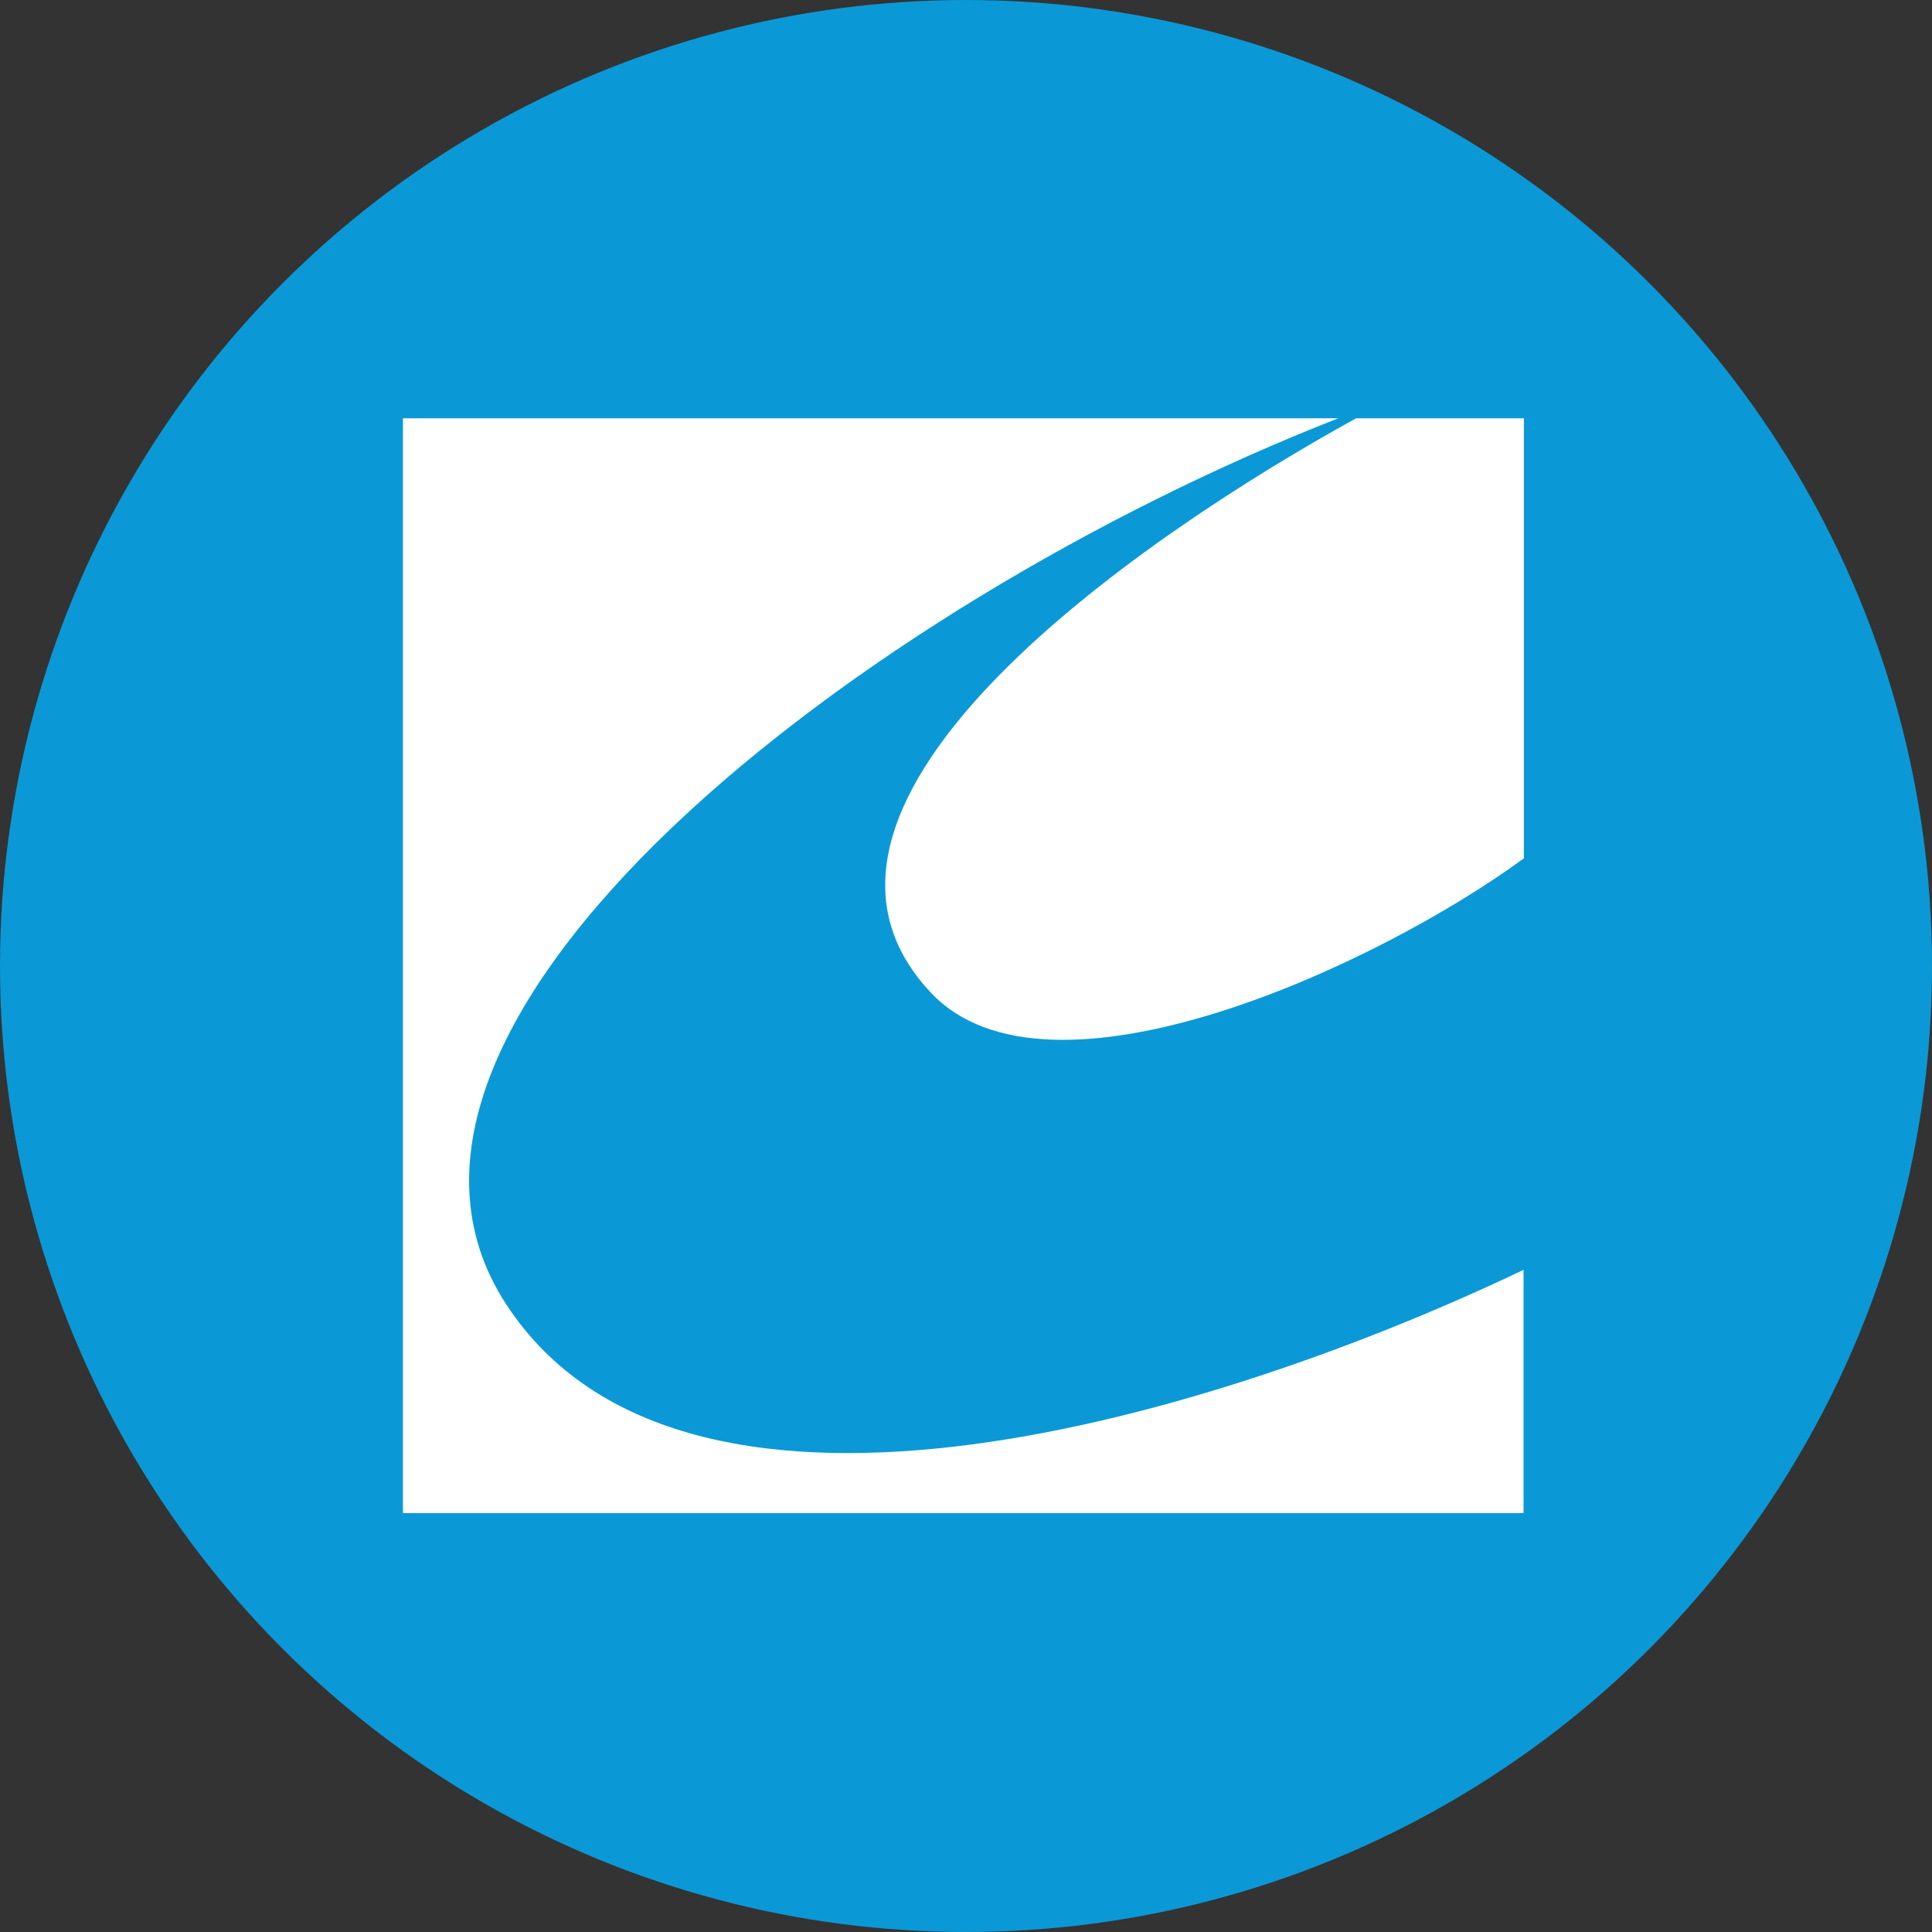 <?xml version='1.0' encoding='utf-8'?>
<svg xmlns="http://www.w3.org/2000/svg" viewBox="0 0 300 300" width="300" height="300">
  <rect x="0" y="0" width="300" height="300" fill="#333333" stroke="none"/>
  <defs>
    <style>
      .a {
        fill: #0a99d6;
      }

      .b {
        fill: #fff;
      }
    </style>
  <clipPath id="bz_circular_clip"><circle cx="150.0" cy="150.0" r="150.0" /></clipPath></defs>
  <g clip-path="url(#bz_circular_clip)"><rect class="a" width="300" height="300" />
  <g>
    <path class="a" d="M62.569,64.95H236.576v170H62.569Z" />
    <path class="b" d="M210.585,64.95H236.631v68.328c-22.765,16.699-73.92,40.378-92.139,20.805-27.994-29.898,34.434-71.719,66.093-89.134Z" />
    <path class="b" d="M236.576,197.181V234.95H62.569v-170H207.811C133.88,93.847,48.523,159.467,79.29,203.554c28.544,41.27,110.137,16.138,157.286-6.374Z" />
  </g>
</g></svg>
